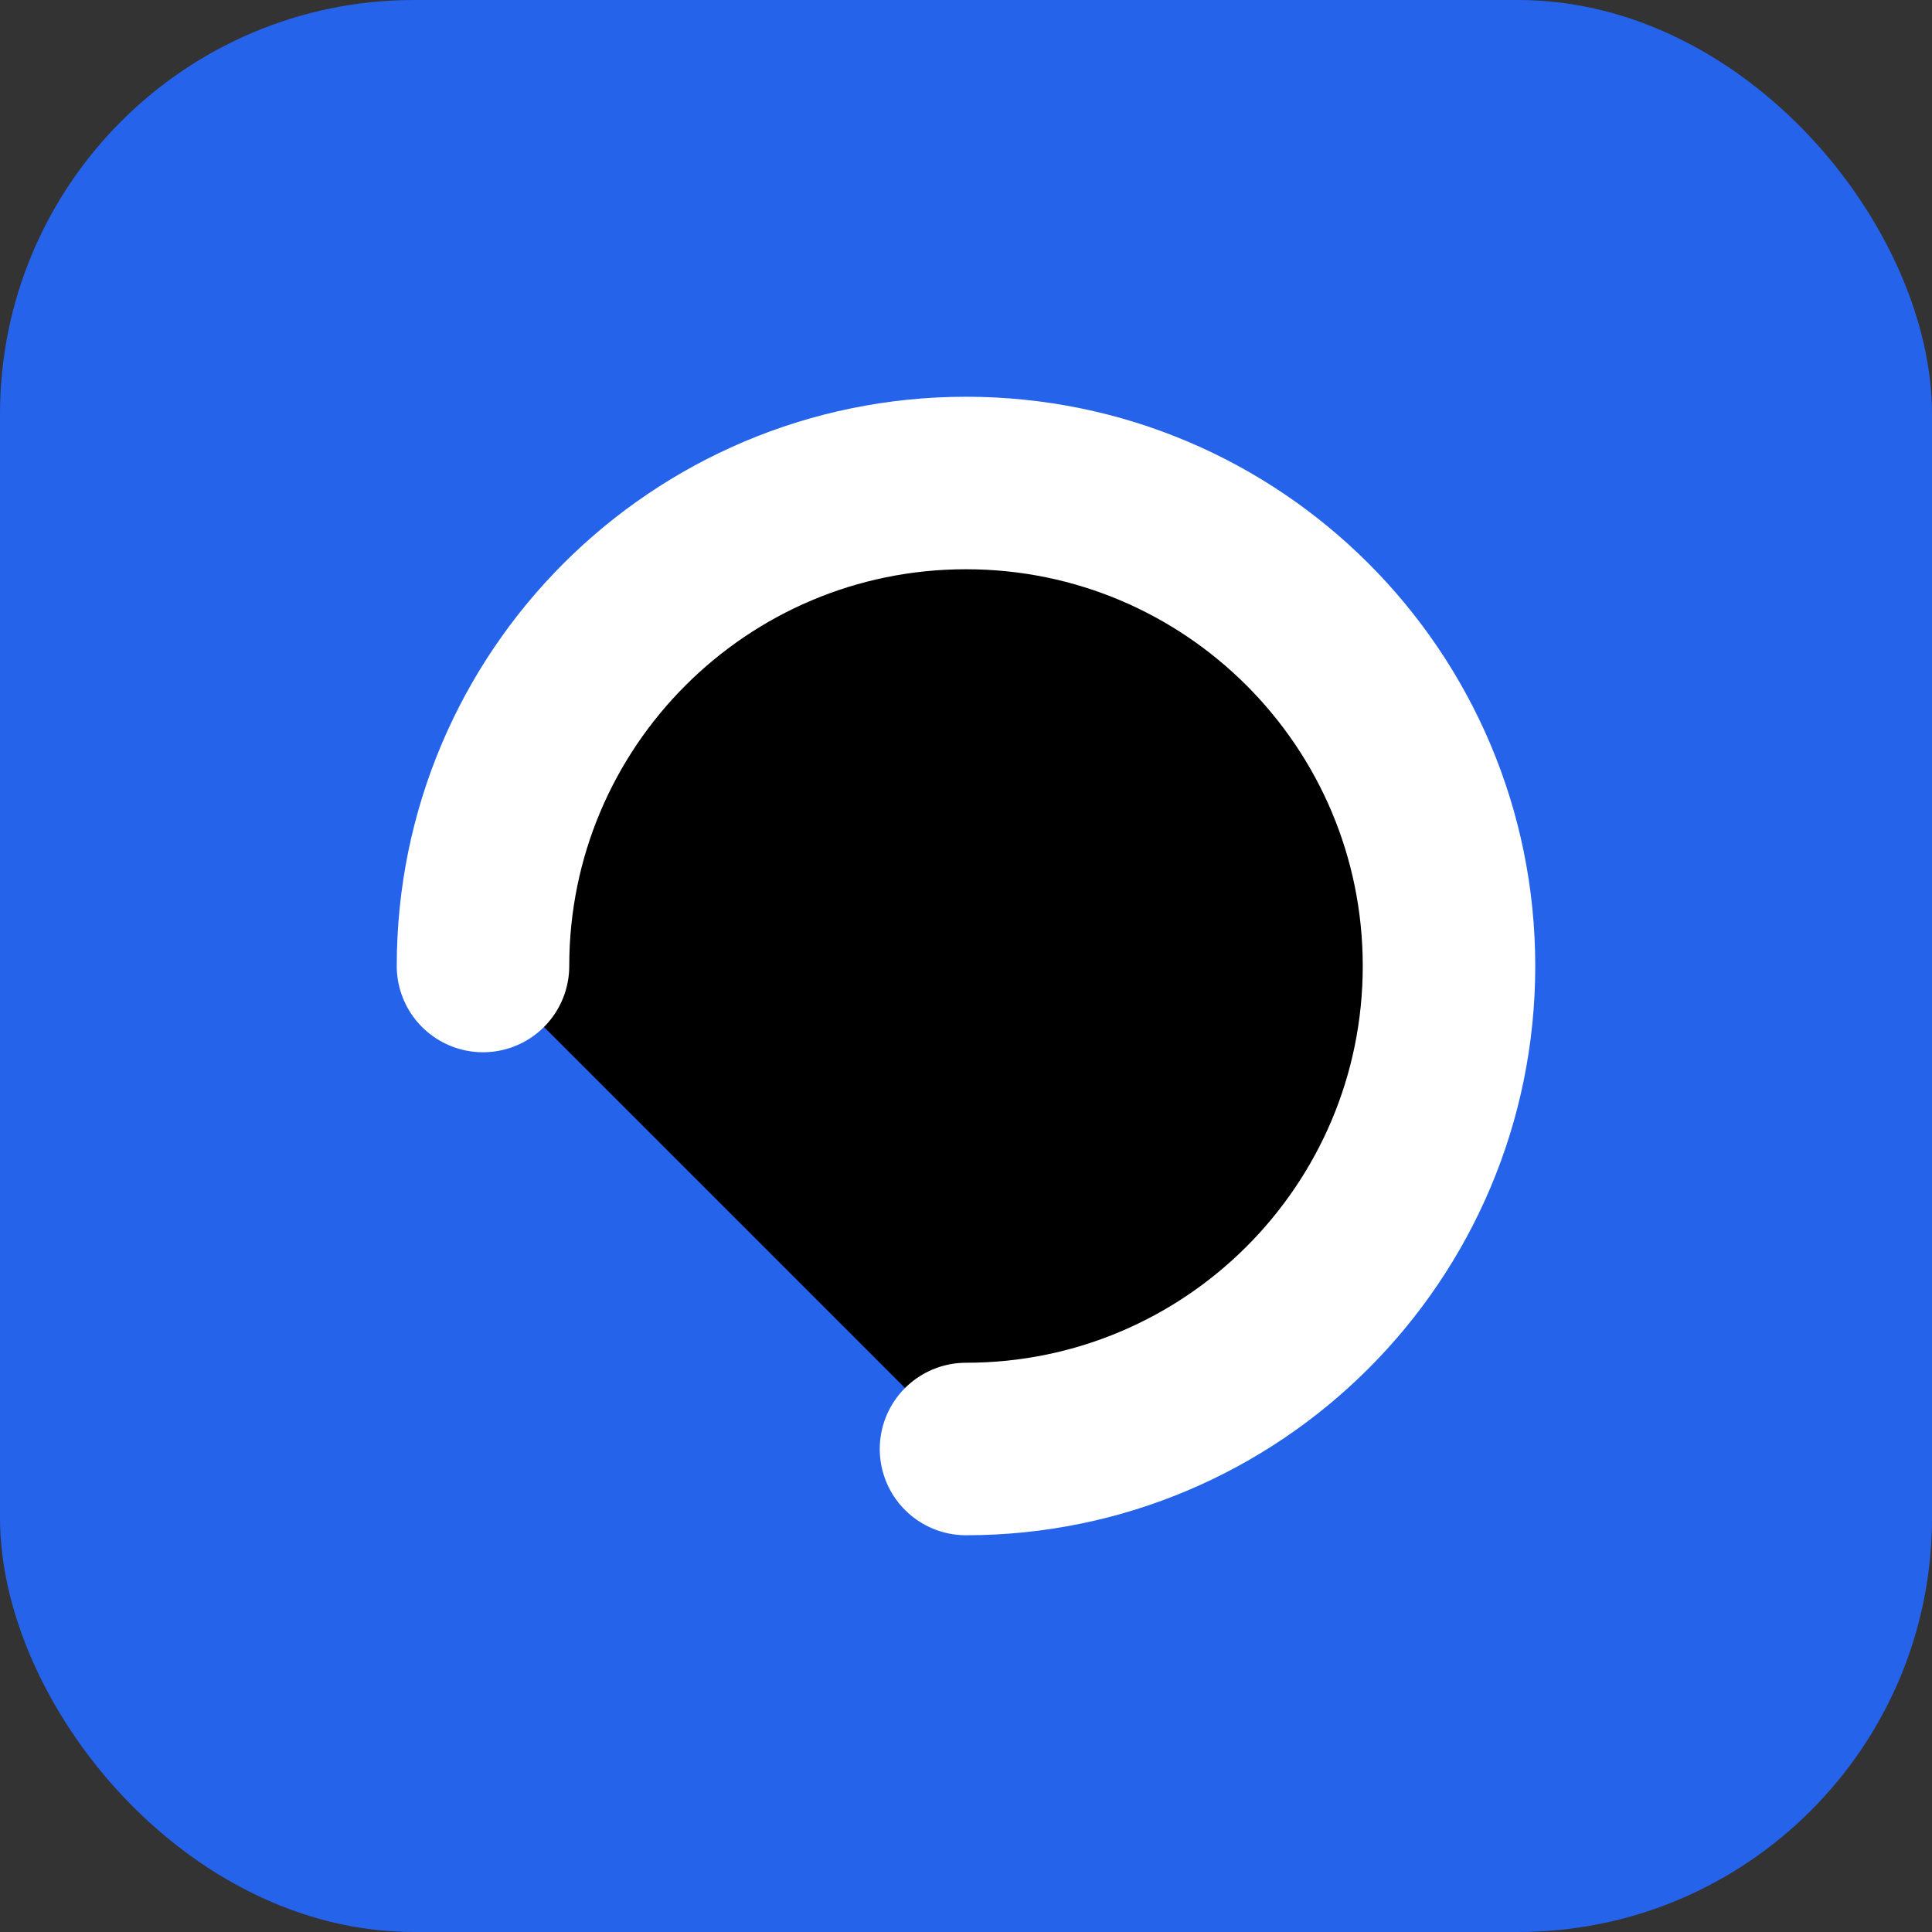 <svg xmlns="http://www.w3.org/2000/svg" width="56" height="56" viewBox="0 0 56 56"><rect x="0" y="0" width="56" height="56" fill="#333333" stroke="none"/><rect width="56" height="56" rx="12" fill="#2563EB"/><path d="M14 28c0-7.732 6.268-14 14-14s14 6.268 14 14-6.268 14-14 14" stroke="white" stroke-width="5" stroke-linecap="round"/></svg>